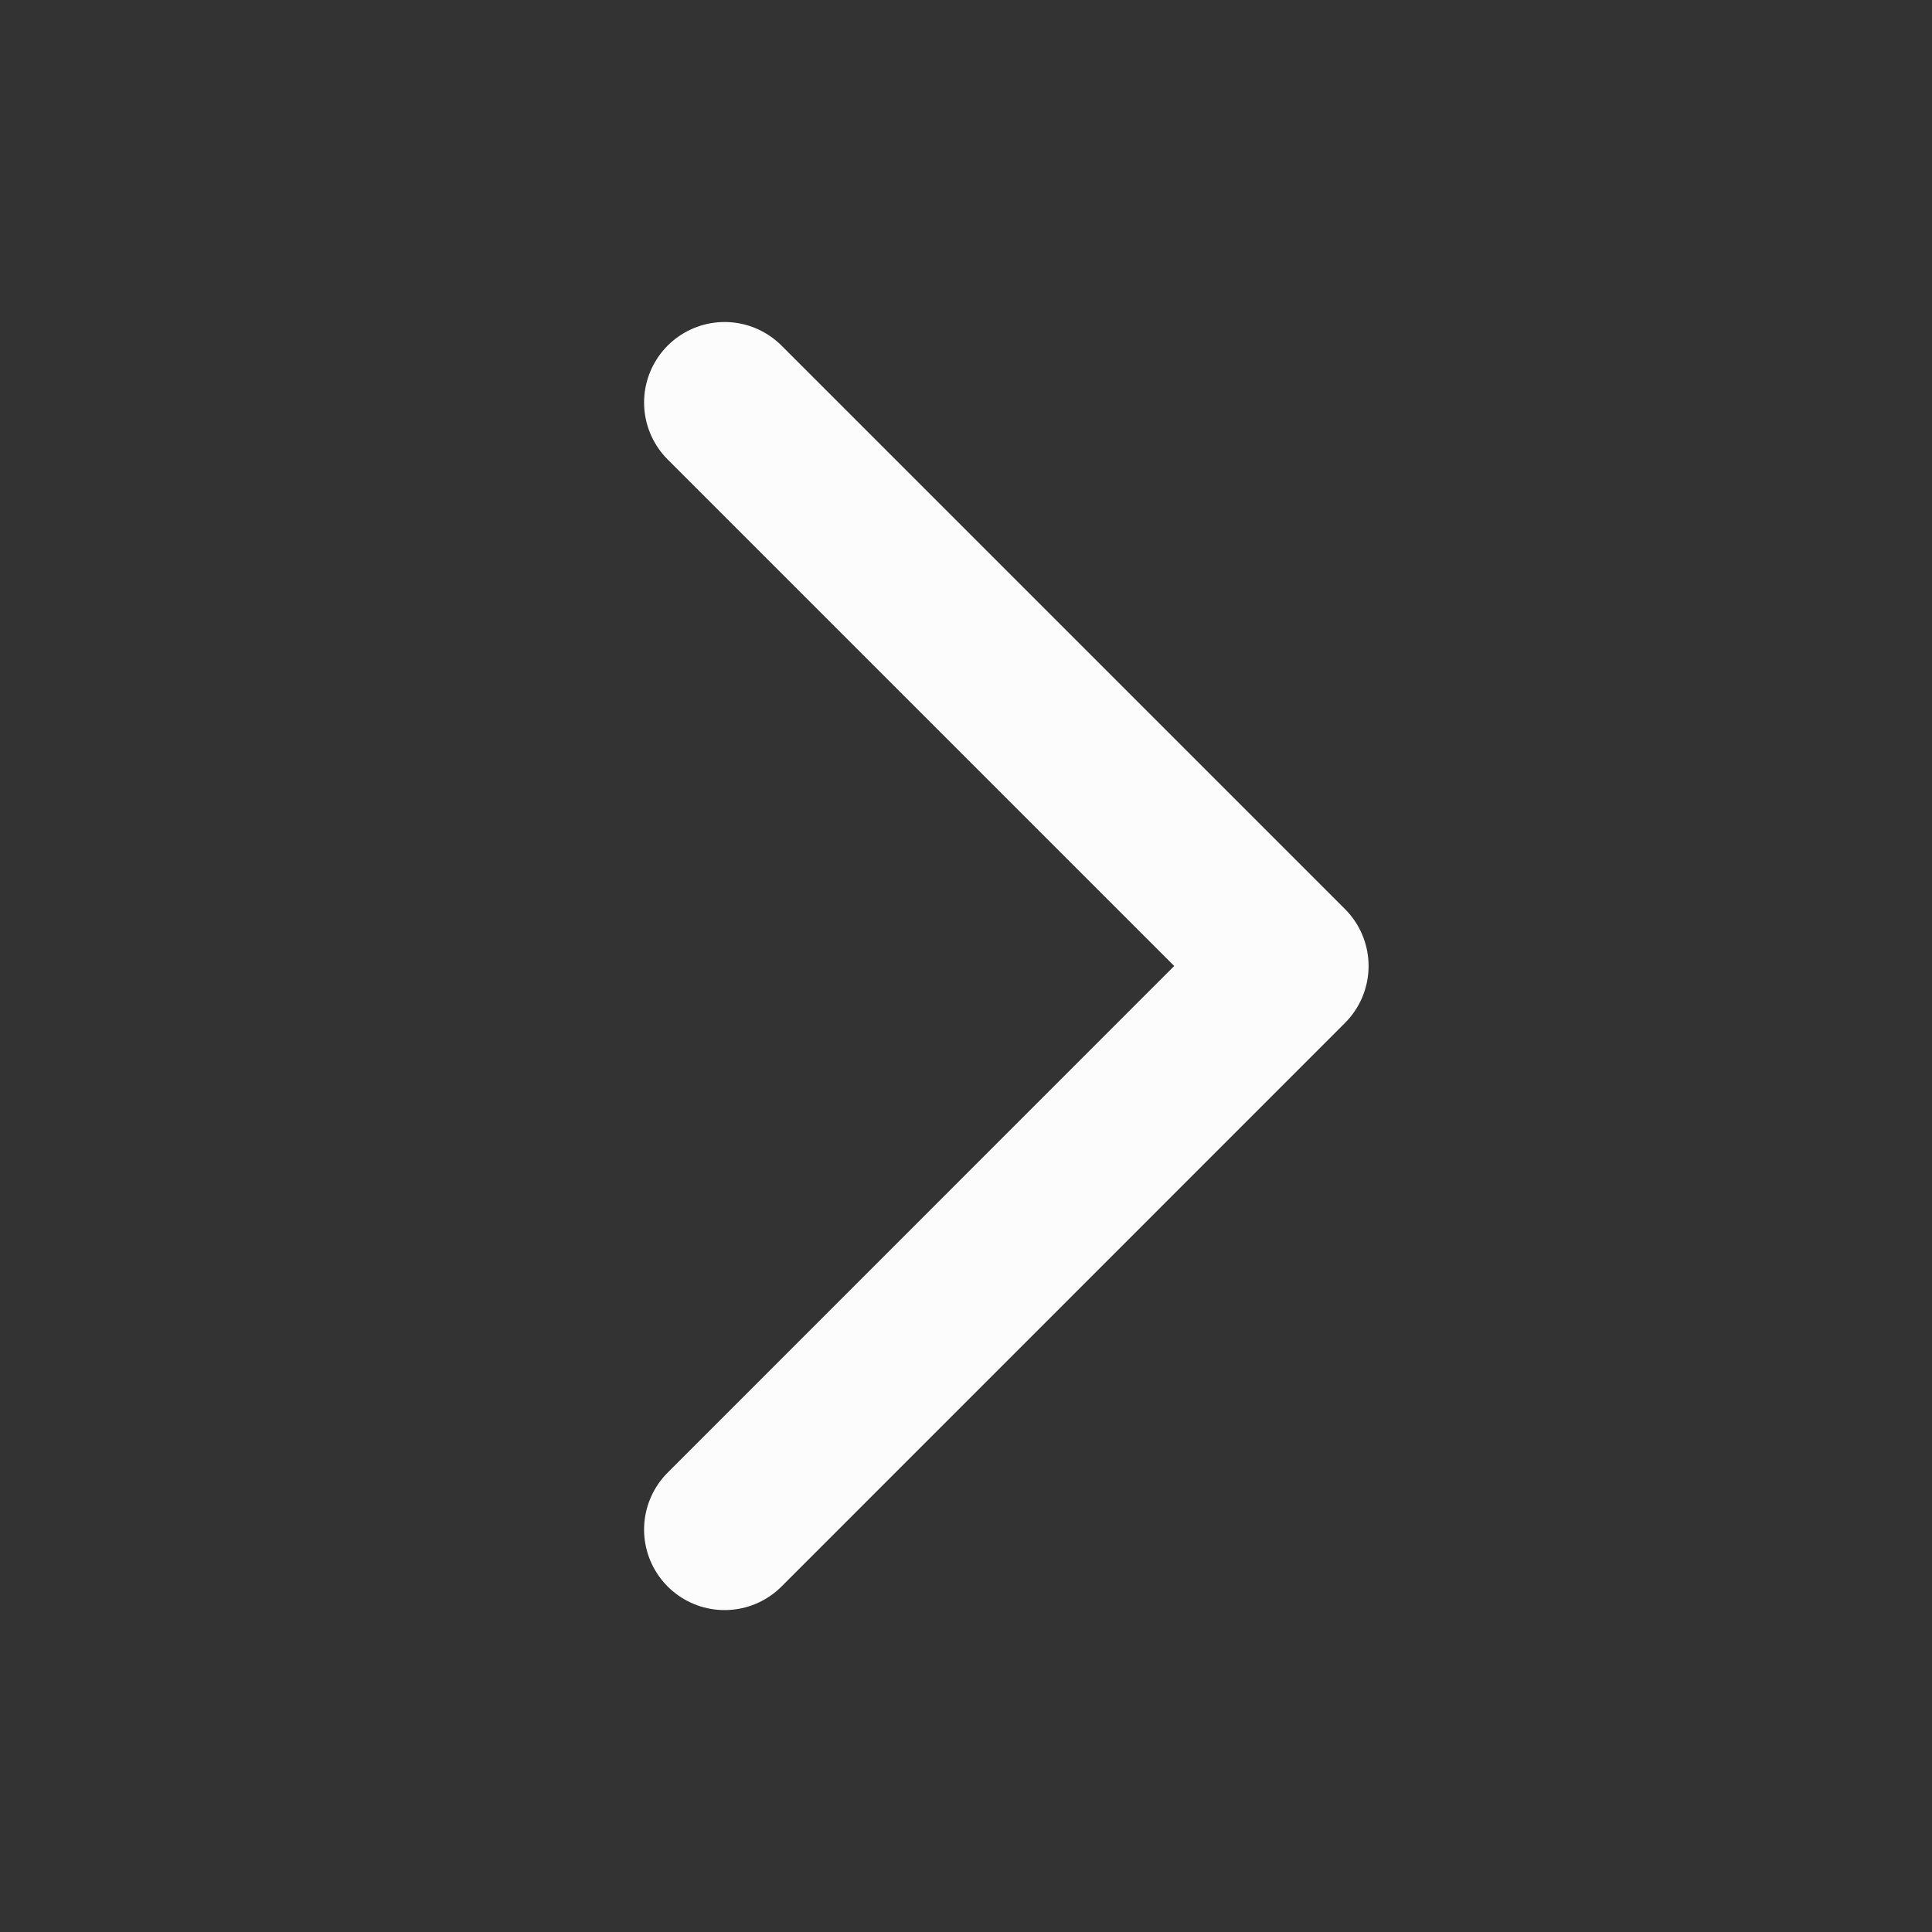 <svg width="20" height="20" viewBox="0 0 20 20" fill="none" xmlns="http://www.w3.org/2000/svg">
<rect x="0" y="0" width="20" height="20" fill="#333333" stroke="none"/>
<path d="M7.501 15.834L13.334 10L7.501 4.167" stroke="#FCFCFC" stroke-width="1.667" stroke-linecap="round" stroke-linejoin="round"/>
</svg>
